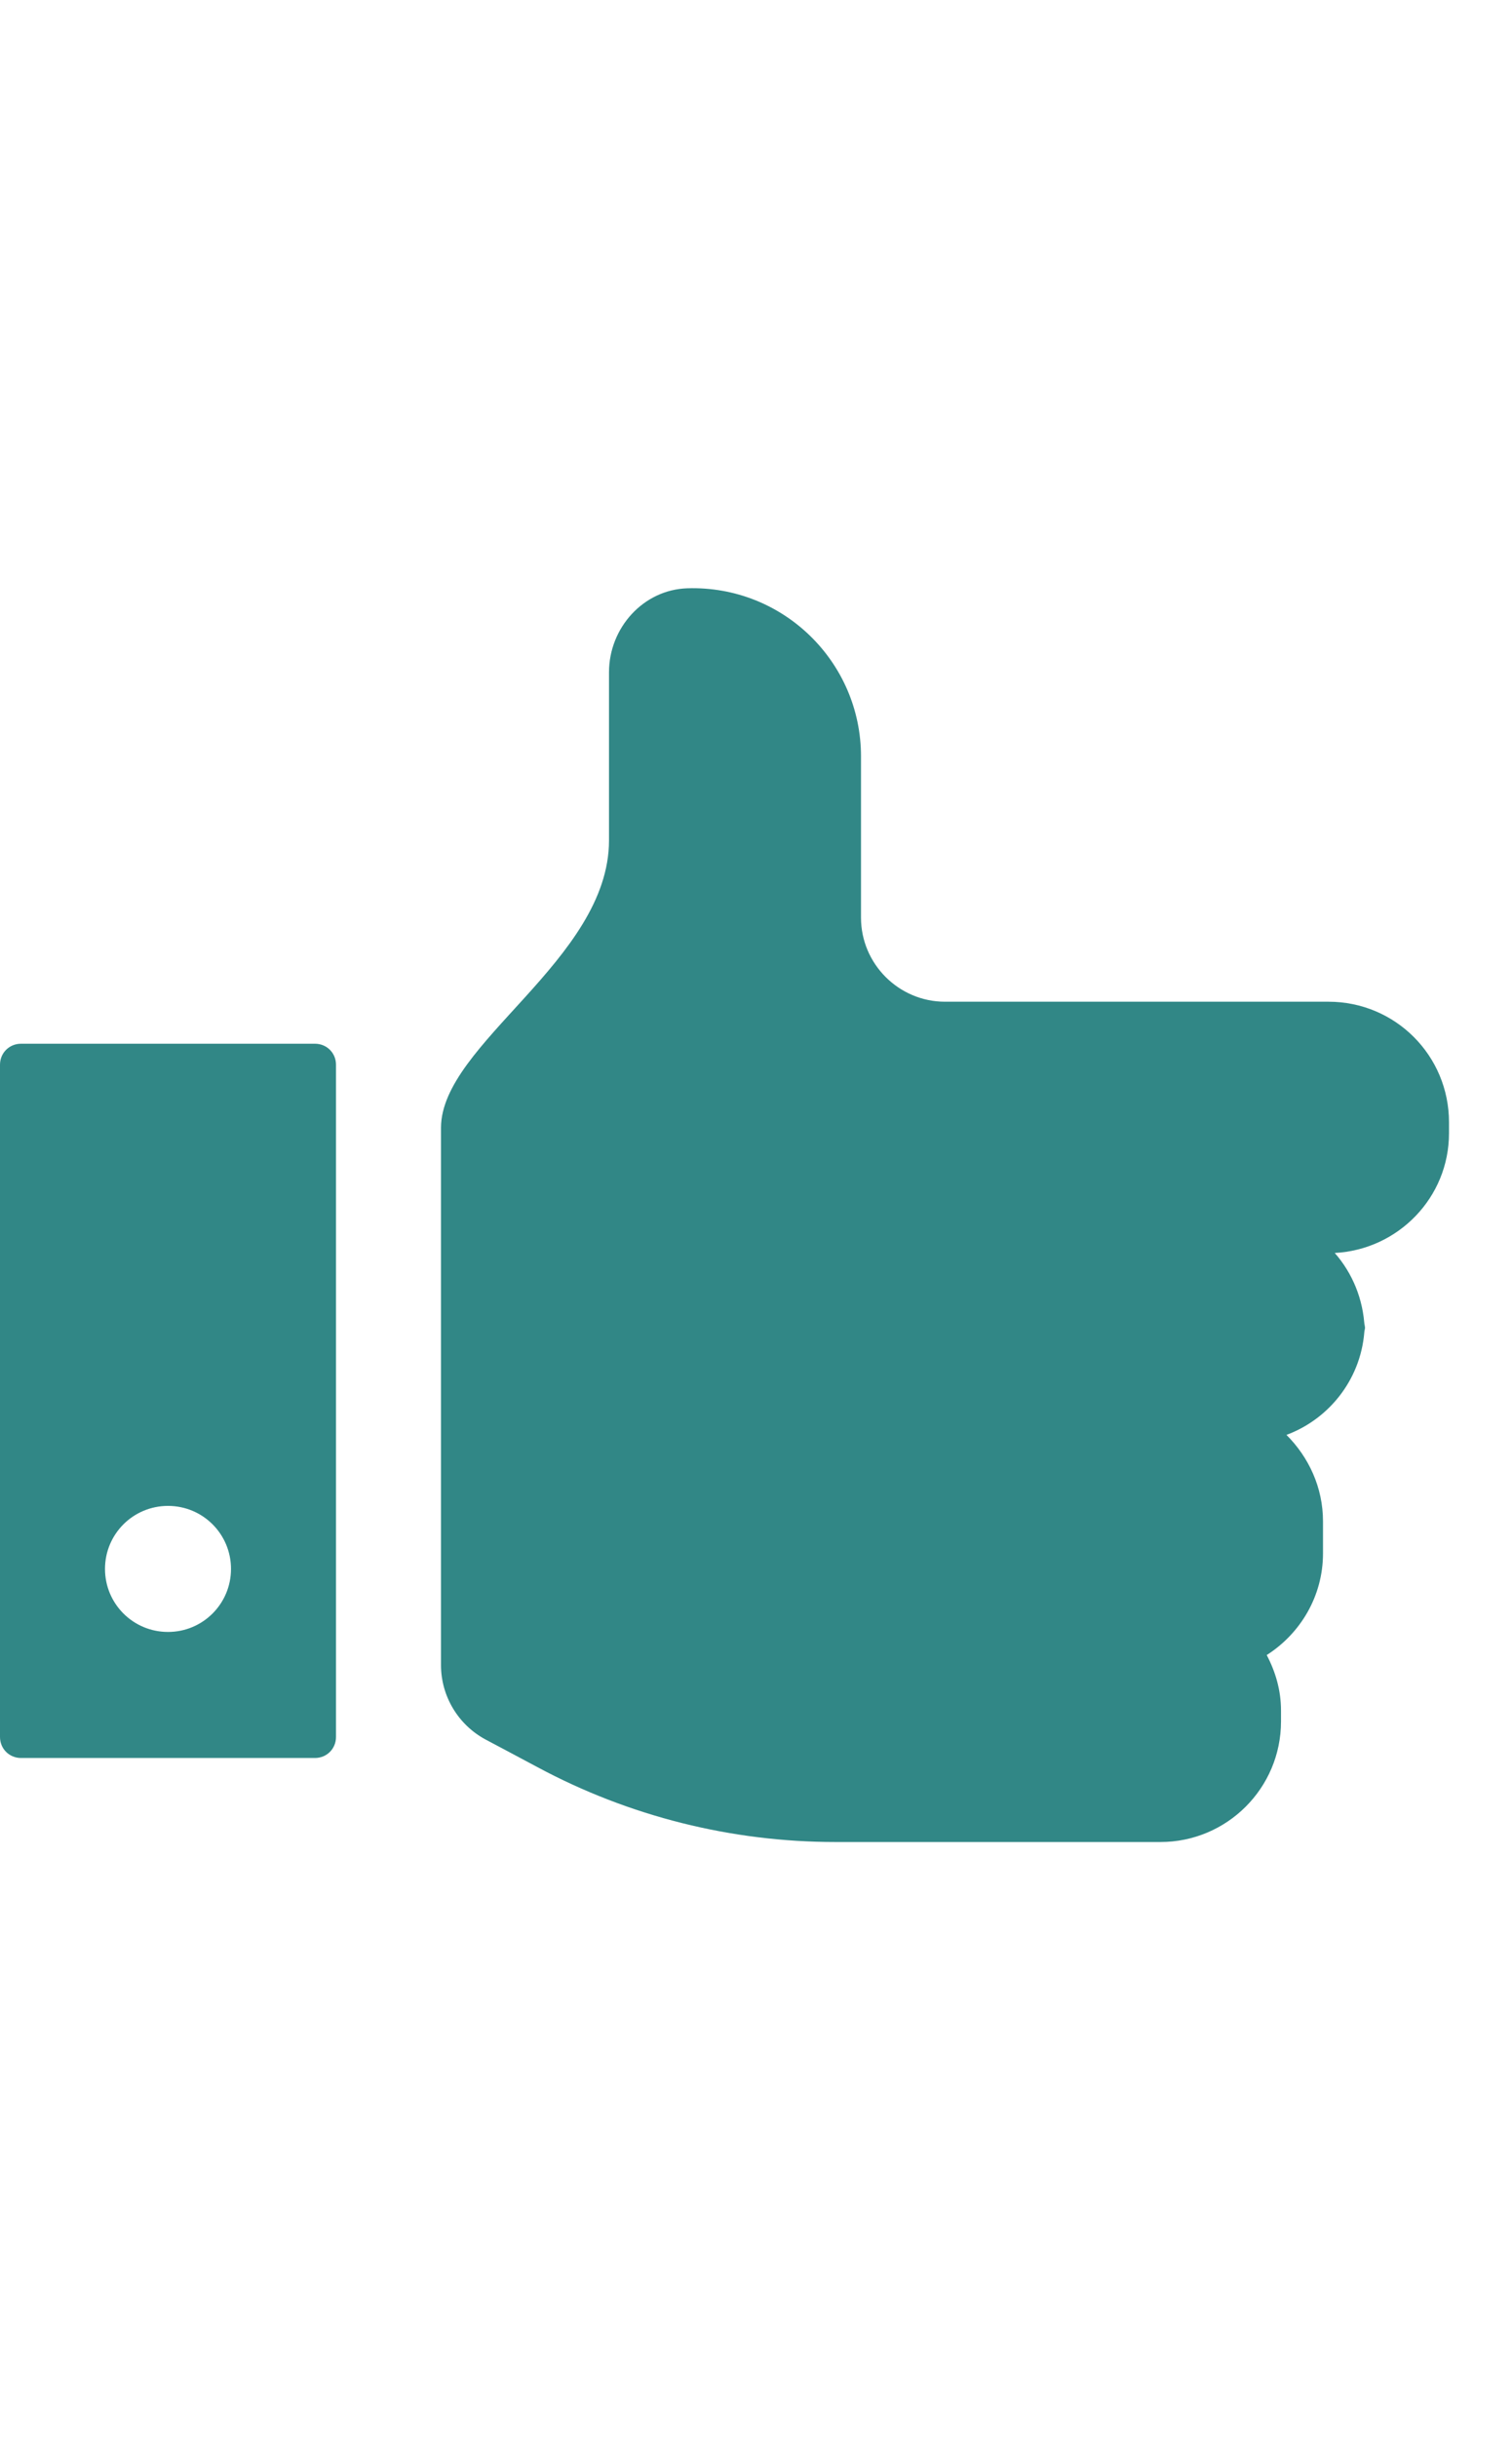 <svg width="18" height="29" viewBox="0 0 18 29" fill="none" xmlns="http://www.w3.org/2000/svg">
<path d="M3.75 12.421H0.25C0.11 12.421 0 12.531 0 12.671V20.671C0 20.811 0.11 20.921 0.25 20.921H3.75C3.89 20.921 4 20.811 4 20.671V12.671C4 12.531 3.89 12.421 3.75 12.421ZM2 19.421C1.585 19.421 1.25 19.086 1.25 18.671C1.25 18.256 1.585 17.921 2 17.921C2.415 17.921 2.75 18.256 2.75 18.671C2.75 19.086 2.415 19.421 2 19.421ZM15.815 11.921H11.25C10.7 11.921 10.25 11.471 10.25 10.921V9.001C10.25 7.876 9.32 6.966 8.185 7.001C7.66 7.016 7.25 7.471 7.25 8.001V10.001C7.25 11.421 5.25 12.421 5.25 13.421V19.816C5.25 20.186 5.455 20.526 5.78 20.701C5.96 20.796 6.175 20.911 6.4 21.031C7.49 21.616 8.71 21.921 9.945 21.921H13.815C14.605 21.921 15.25 21.281 15.25 20.486V20.356C15.25 20.116 15.185 19.896 15.08 19.696C15.48 19.441 15.75 18.996 15.75 18.486V18.106C15.75 17.701 15.58 17.341 15.315 17.076C15.84 16.881 16.22 16.386 16.245 15.801C16.23 15.461 16.1 15.151 15.89 14.911C16.645 14.871 17.25 14.251 17.25 13.486V13.356C17.25 12.561 16.61 11.921 15.815 11.921ZM16.25 15.736C16.25 15.756 16.245 15.781 16.245 15.801C16.245 15.821 16.25 15.836 16.25 15.856V15.736Z" fill="#318786"/>
</svg>
